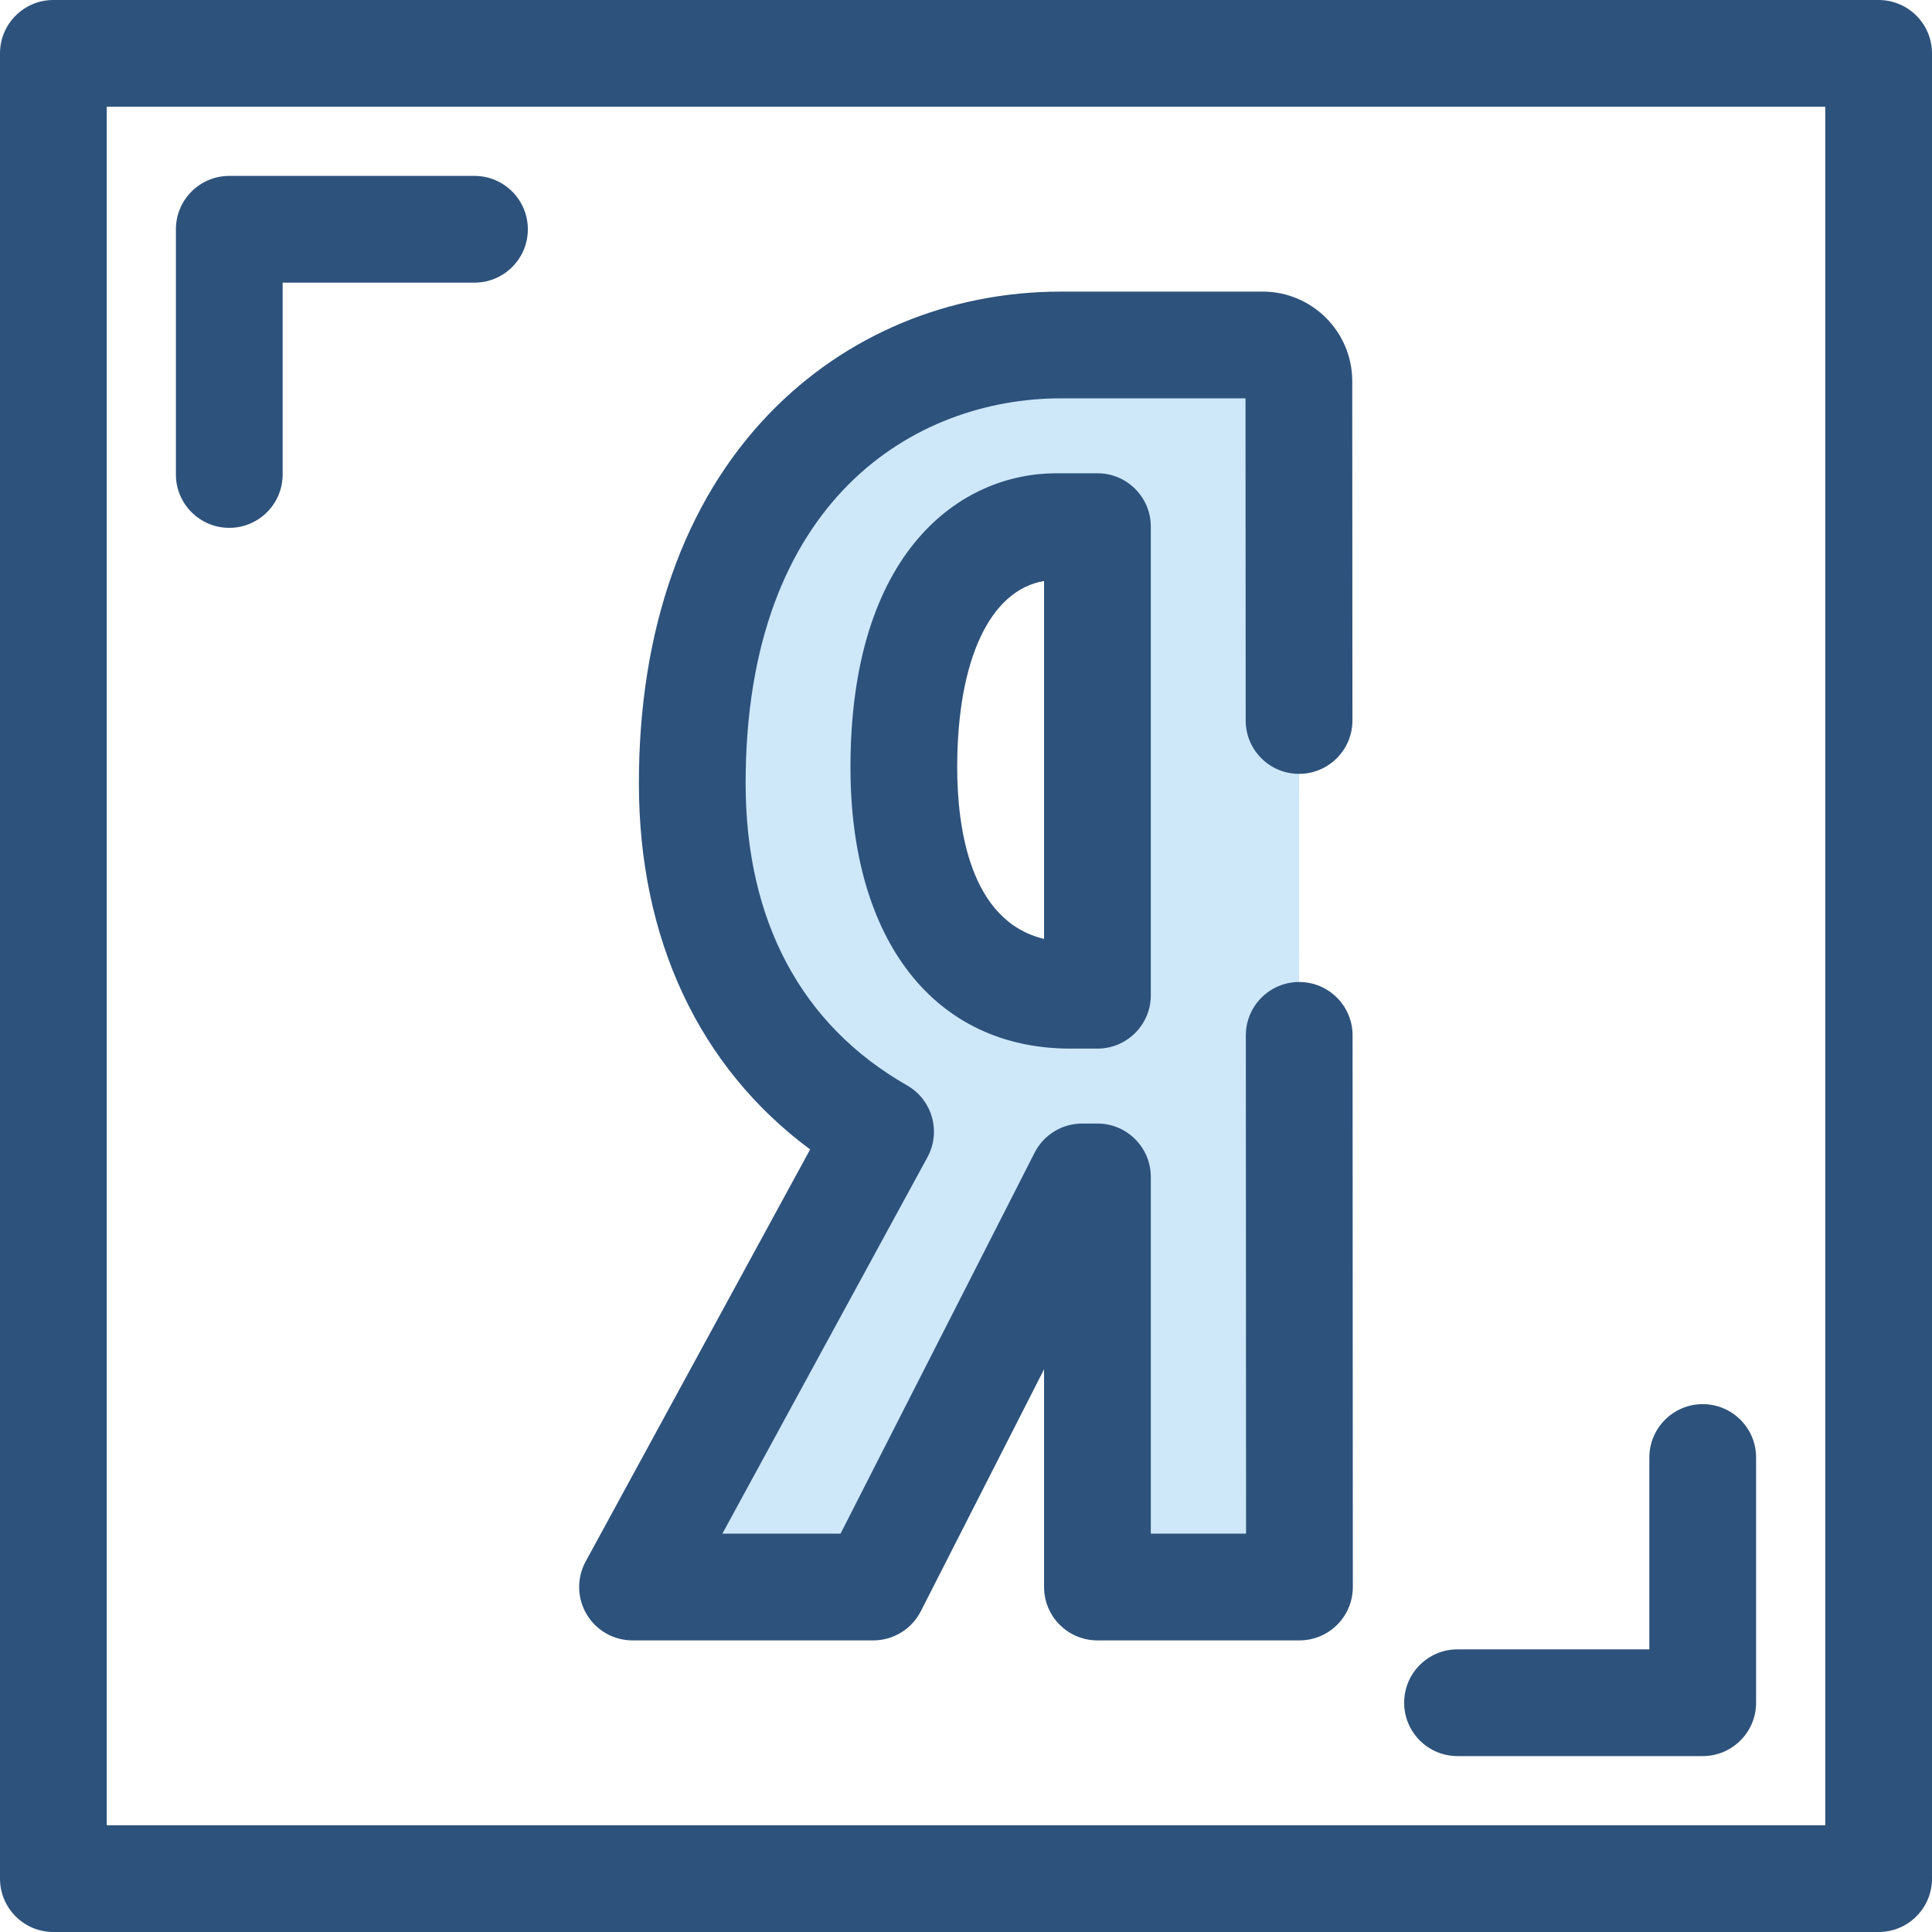 <?xml version="1.0" encoding="iso-8859-1"?>
<!-- Uploaded to: SVG Repo, www.svgrepo.com, Generator: SVG Repo Mixer Tools -->
<svg height="800px" width="800px" version="1.1" id="Layer_1" xmlns="http://www.w3.org/2000/svg" xmlns:xlink="http://www.w3.org/1999/xlink" 
	 viewBox="0 0 512 512" xml:space="preserve">
<g>
	<path style="fill:#2D527C;" d="M60.76,139.883c-7.812,0-14.144-6.334-14.144-14.144V60.761c0-7.81,6.332-14.144,14.144-14.144
		h64.98c7.812,0,14.144,6.334,14.144,14.144s-6.332,14.144-14.144,14.144H74.903v50.835
		C74.903,133.551,68.571,139.883,60.76,139.883z"/>
	<path style="fill:#2D527C;" d="M451.24,465.383h-64.98c-7.812,0-14.144-6.334-14.144-14.144s6.332-14.144,14.144-14.144h50.836
		V386.26c0-7.81,6.332-14.144,14.144-14.144s14.144,6.334,14.144,14.144v64.979C465.384,459.05,459.05,465.383,451.24,465.383z"/>
	<path style="fill:#2D527C;" d="M497.856,512H14.144C6.332,512,0,505.667,0,497.856V14.144C0,6.334,6.332,0,14.144,0h483.713
		C505.668,0,512,6.334,512,14.144v483.713C512,505.667,505.668,512,497.856,512z M28.287,483.713h455.425V28.287H28.287V483.713z"/>
</g>
<path style="fill:#CEE8FA;" d="M344.266,190.939l-0.047-89.934c-0.003-5.294-4.294-9.582-9.588-9.582h-53.459
	c-48.637,0-97.714,35.915-97.714,116.153c0,41.561,17.614,73.932,49.904,92.34l-65.734,120.662h63.795l55.365-108.683h4.044v108.683
	h53.538l-0.069-146.192 M279.908,139.568h10.925v124.181h-7.134c-27.662,0-44.175-22.579-44.175-60.399
	C239.524,156.324,260.385,139.568,279.908,139.568z"/>
<path style="fill:#2D527C;" d="M344.371,434.721h-53.539c-7.812,0-14.144-6.334-14.144-14.144v-57.698l-32.662,64.117
	c-2.414,4.74-7.284,7.724-12.603,7.724h-63.795c-4.99,0-9.612-2.629-12.161-6.922c-2.549-4.29-2.648-9.606-0.26-13.989
	l59.49-109.199c-29.382-21.764-45.384-55.712-45.384-97.035c0-40.664,11.96-74.548,34.587-97.989
	c20.111-20.834,47.554-32.308,77.272-32.308h53.459c13.08,0,23.726,10.64,23.73,23.72l0.047,89.932
	c0.004,7.81-6.325,14.146-14.137,14.151c-0.003,0-0.006,0-0.007,0c-7.809,0-14.139-6.328-14.144-14.137l-0.045-85.38H281.17
	c-38.551,0-83.571,26.716-83.571,102.01c0,36.42,14.789,64.102,42.766,80.053c6.693,3.816,9.101,12.288,5.416,19.054l-54.343,99.751
	h31.315l51.431-100.959c2.414-4.74,7.284-7.724,12.603-7.724h4.044c7.812,0,14.144,6.334,14.144,14.144v94.539h25.245
	l-0.062-132.039c-0.003-7.81,6.325-14.146,14.137-14.151c0.001,0,0.004,0,0.007,0c7.809,0,14.141,6.328,14.144,14.137l0.069,146.19
	c0.001,3.752-1.488,7.352-4.14,10.005C351.723,433.228,348.123,434.721,344.371,434.721z M290.833,277.893H283.7
	c-35.973,0-58.318-28.563-58.318-74.543c0-57.517,29.374-77.926,54.528-77.926h10.925c7.812,0,14.144,6.334,14.144,14.144v124.181
	C304.977,271.561,298.645,277.893,290.833,277.893z M276.689,153.975c-14.288,2.383-23.02,20.843-23.02,49.375
	c0,15.593,3.181,40.728,23.02,45.47V153.975z"/>
</svg>